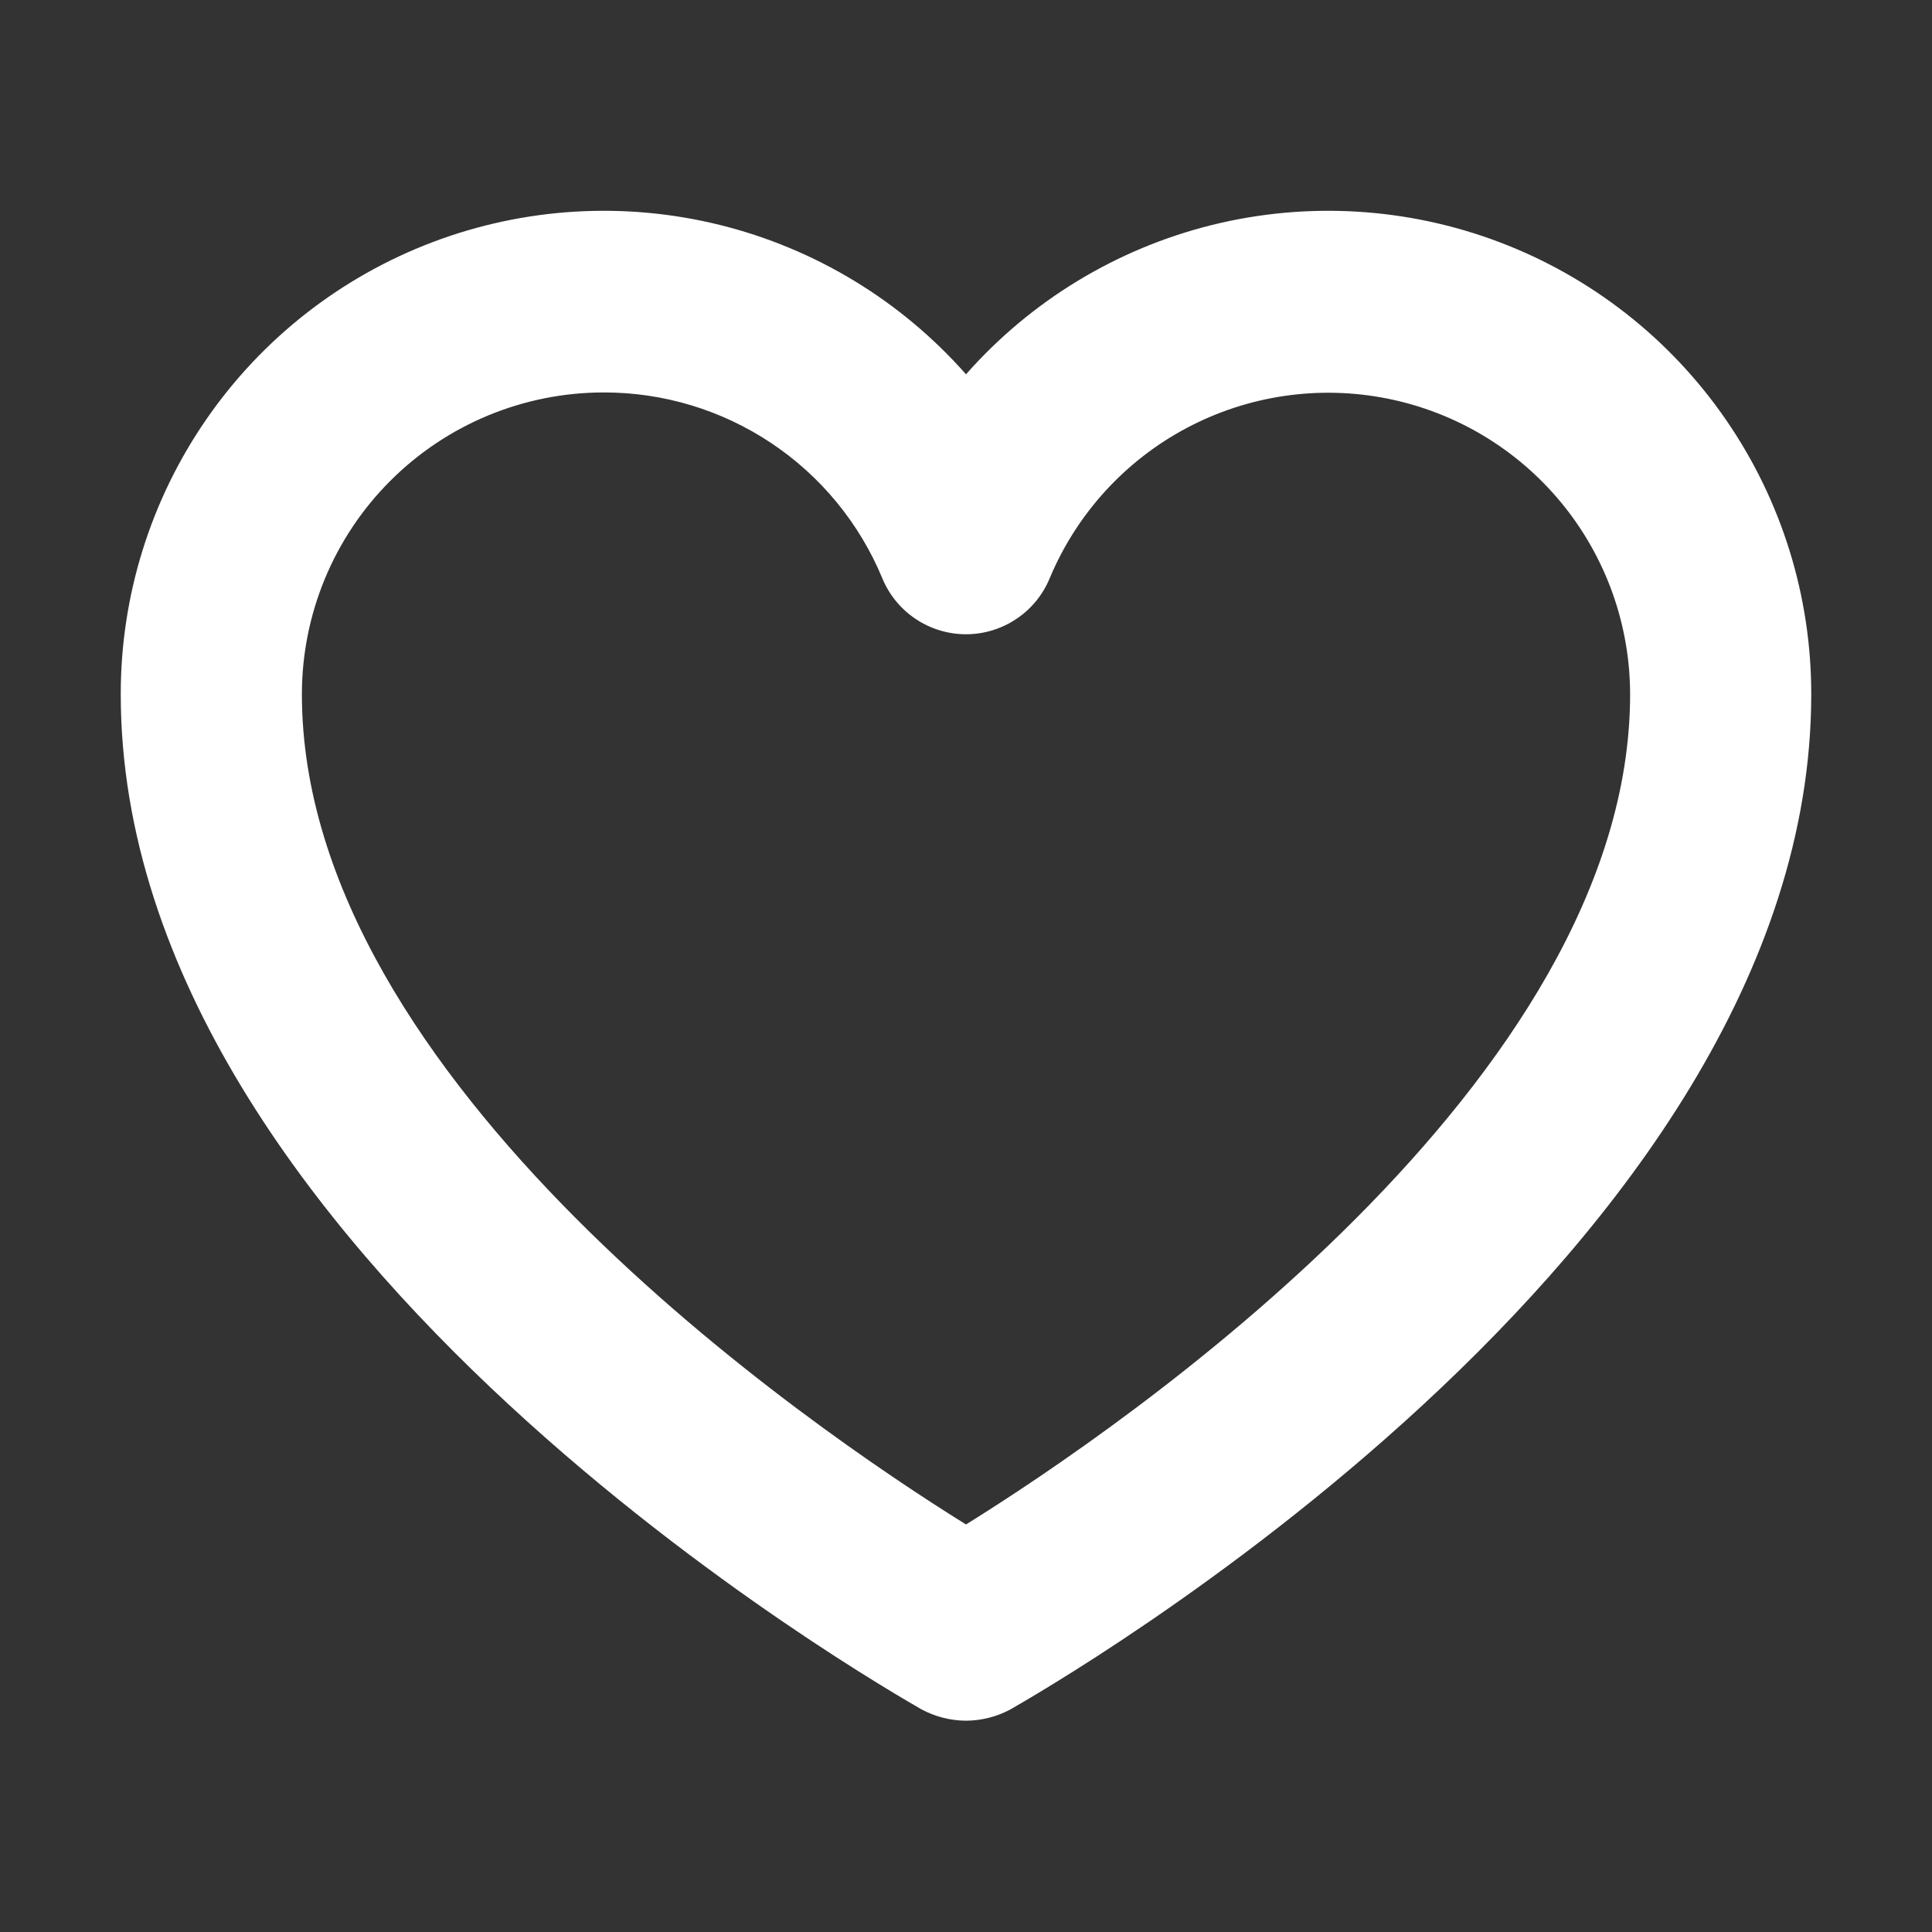 <svg width="62" height="62" viewBox="0 0 62 62" fill="none" xmlns="http://www.w3.org/2000/svg">
<rect x="0" y="0" width="62" height="62" fill="#333333" stroke="none"/>
<path d="M31 55.219C30.501 55.216 30.011 55.092 29.571 54.855C28.53 54.25 3.875 40.252 3.875 22.281C3.872 19.131 4.828 16.055 6.617 13.463C8.405 10.87 10.941 8.884 13.887 7.769C16.833 6.654 20.049 6.462 23.106 7.22C26.163 7.979 28.917 9.65 31 12.012C33.083 9.65 35.837 7.979 38.894 7.22C41.951 6.462 45.167 6.654 48.113 7.769C51.059 8.884 53.595 10.87 55.383 13.463C57.172 16.055 58.128 19.131 58.125 22.281C58.125 40.252 33.47 54.25 32.429 54.855C31.989 55.092 31.499 55.216 31 55.219ZM19.375 12.594C16.806 12.594 14.342 13.614 12.525 15.431C10.708 17.248 9.688 19.712 9.688 22.281C9.688 34.681 26.011 45.822 31 48.922C35.989 45.822 52.312 34.681 52.312 22.281C52.31 20.044 51.534 17.876 50.114 16.146C48.695 14.417 46.721 13.231 44.527 12.792C42.333 12.353 40.055 12.686 38.079 13.736C36.103 14.786 34.552 16.488 33.688 18.552C33.469 19.085 33.097 19.541 32.618 19.861C32.139 20.182 31.576 20.354 31 20.354C30.424 20.354 29.86 20.182 29.382 19.861C28.903 19.541 28.531 19.085 28.312 18.552C27.579 16.786 26.338 15.277 24.747 14.217C23.157 13.156 21.287 12.591 19.375 12.594Z" fill="white"/>
</svg>
